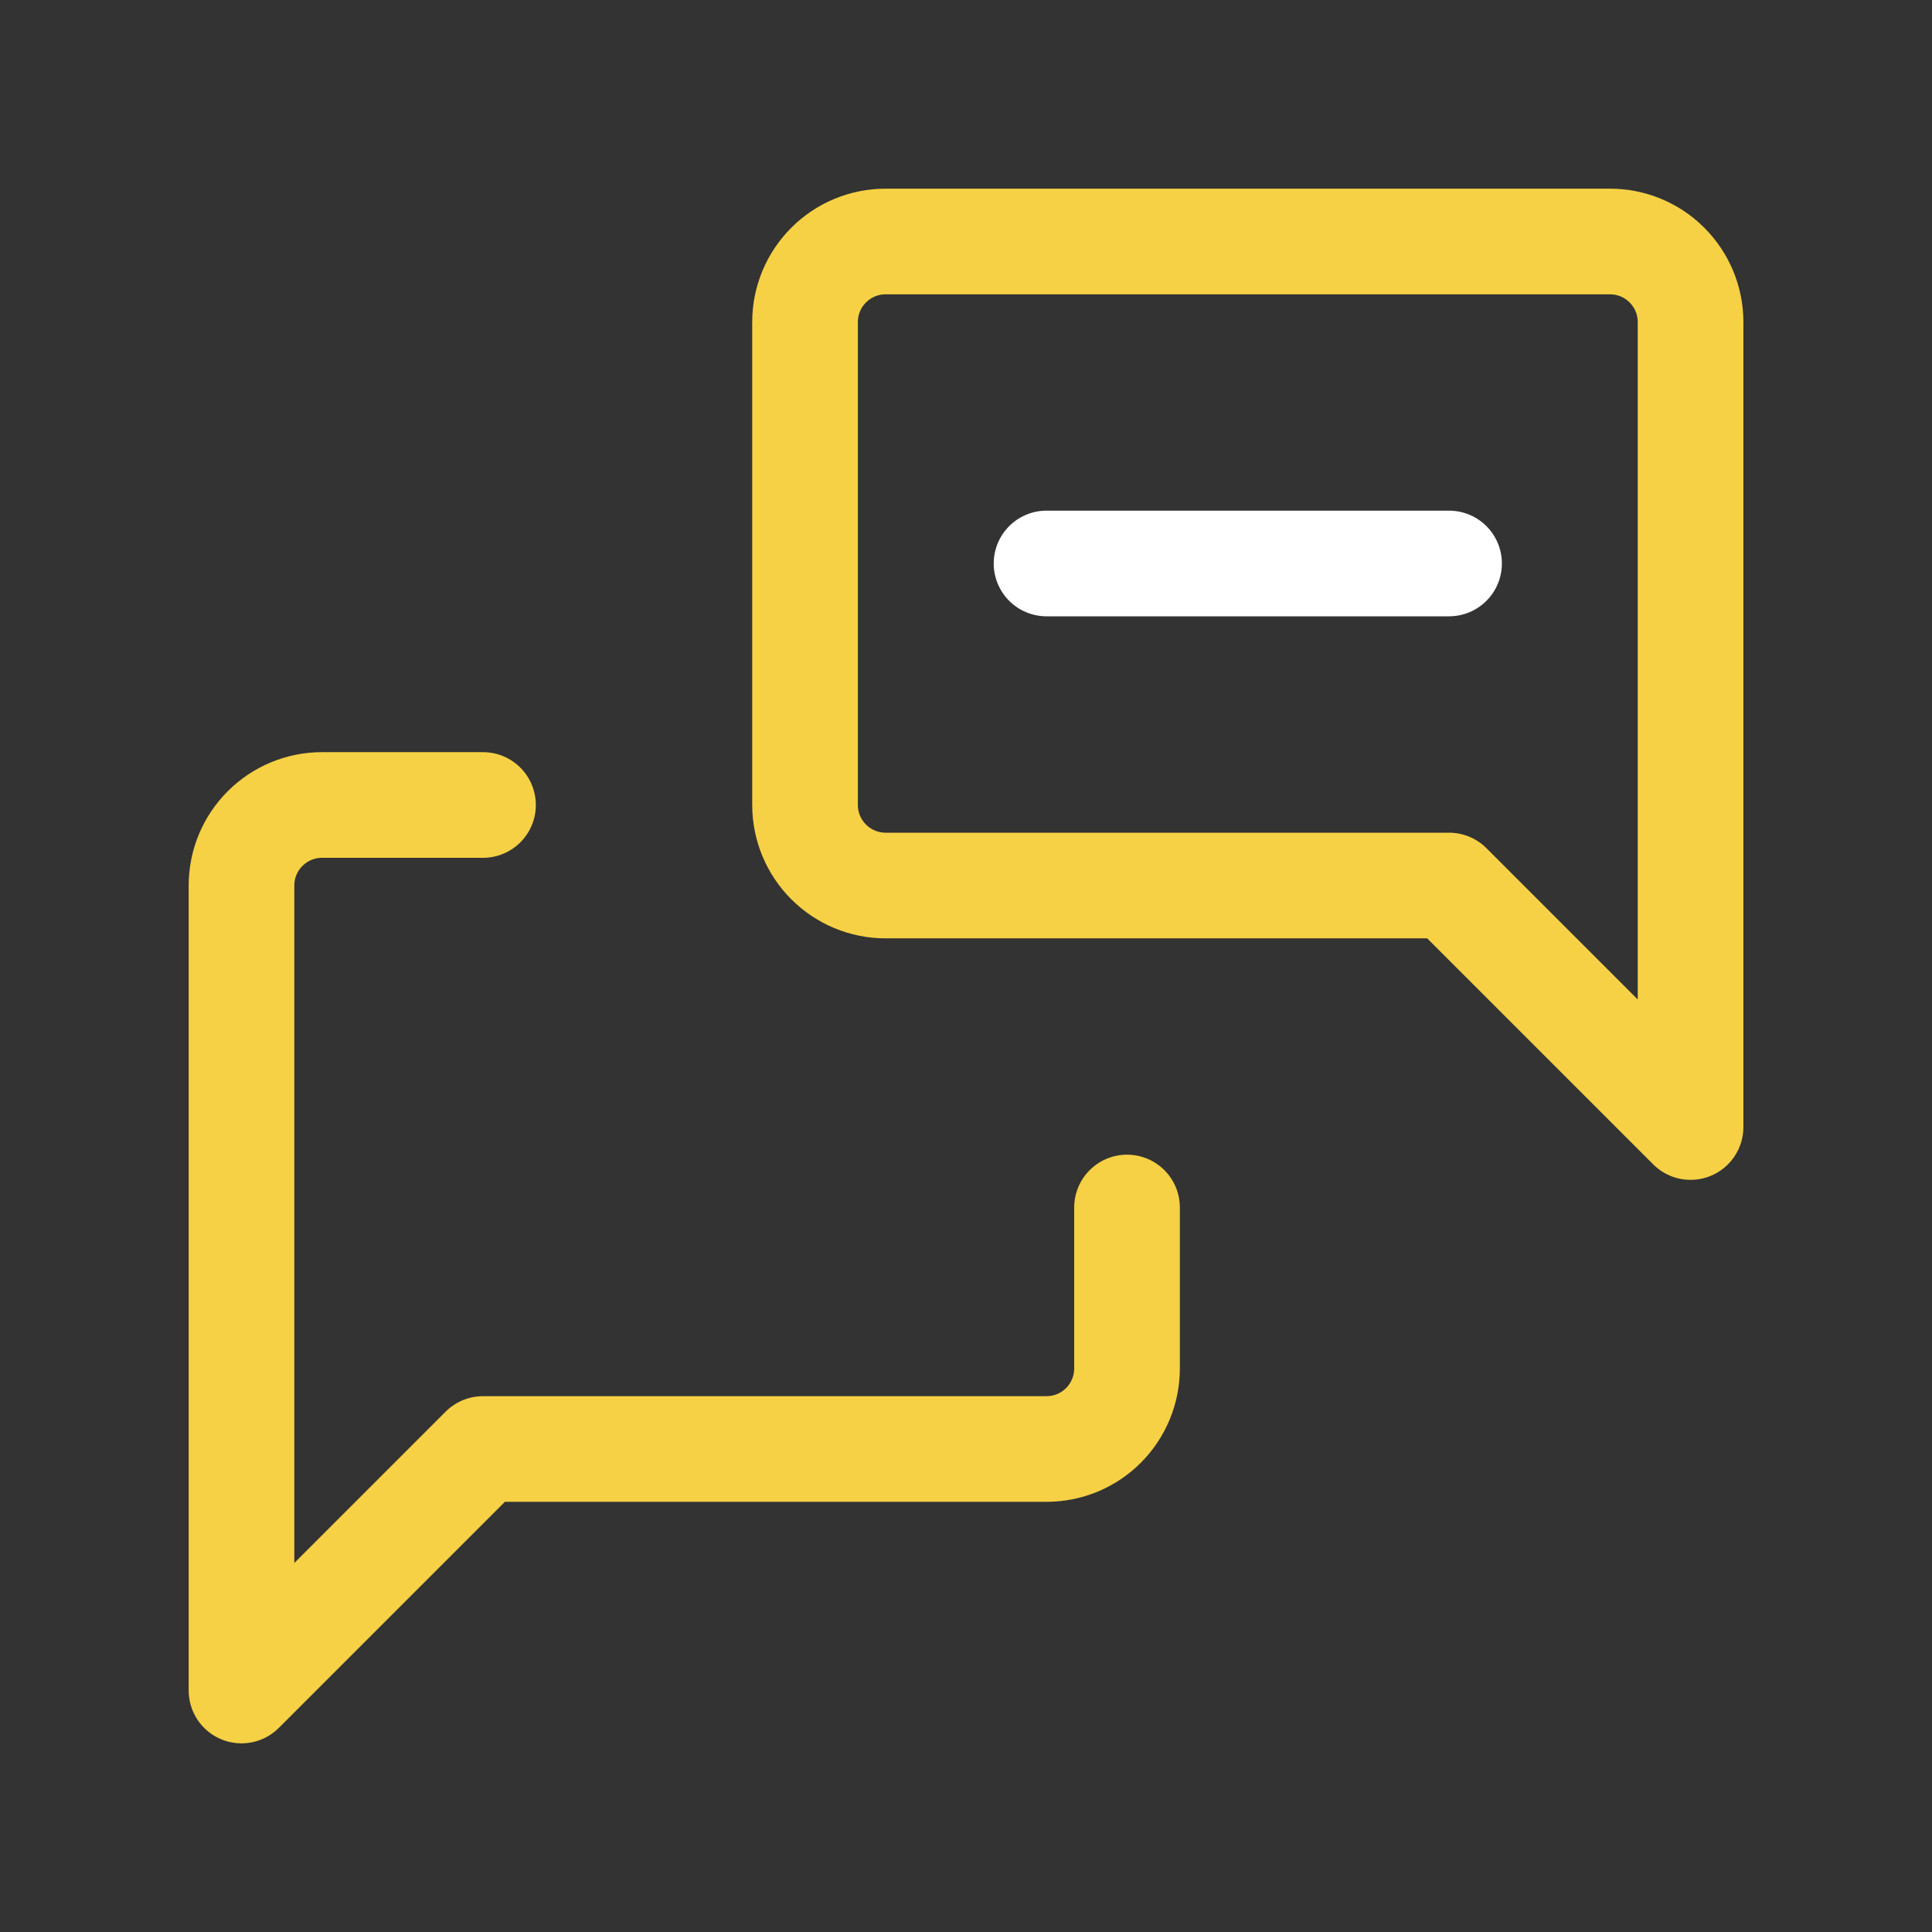 <svg width="32" height="32" viewBox="0 0 32 32" fill="none" xmlns="http://www.w3.org/2000/svg">
<rect x="0" y="0" width="32" height="32" fill="#333333" stroke="none"/>
<path d="M28.001 18.667L24.001 14.667H14.667C14.314 14.667 13.975 14.526 13.725 14.276C13.475 14.026 13.334 13.687 13.334 13.333V5.333C13.334 4.98 13.475 4.641 13.725 4.391C13.975 4.14 14.314 4 14.667 4H26.667C27.021 4 27.36 4.14 27.61 4.391C27.86 4.641 28.001 4.98 28.001 5.333V18.667Z" stroke="#F7D145" stroke-width="1.75" stroke-linecap="round" stroke-linejoin="round"/>
<path d="M18.667 20V22.667C18.667 23.02 18.526 23.36 18.276 23.61C18.026 23.86 17.687 24 17.333 24H8L4 28V14.667C4 14.313 4.14 13.974 4.391 13.724C4.641 13.474 4.98 13.333 5.333 13.333H8" stroke="#F7D145" stroke-width="1.75" stroke-linecap="round" stroke-linejoin="round"/>
<path d="M17.334 9.333H24.001" stroke="white" stroke-width="1.75" stroke-linecap="round" stroke-linejoin="round"/>
</svg>
